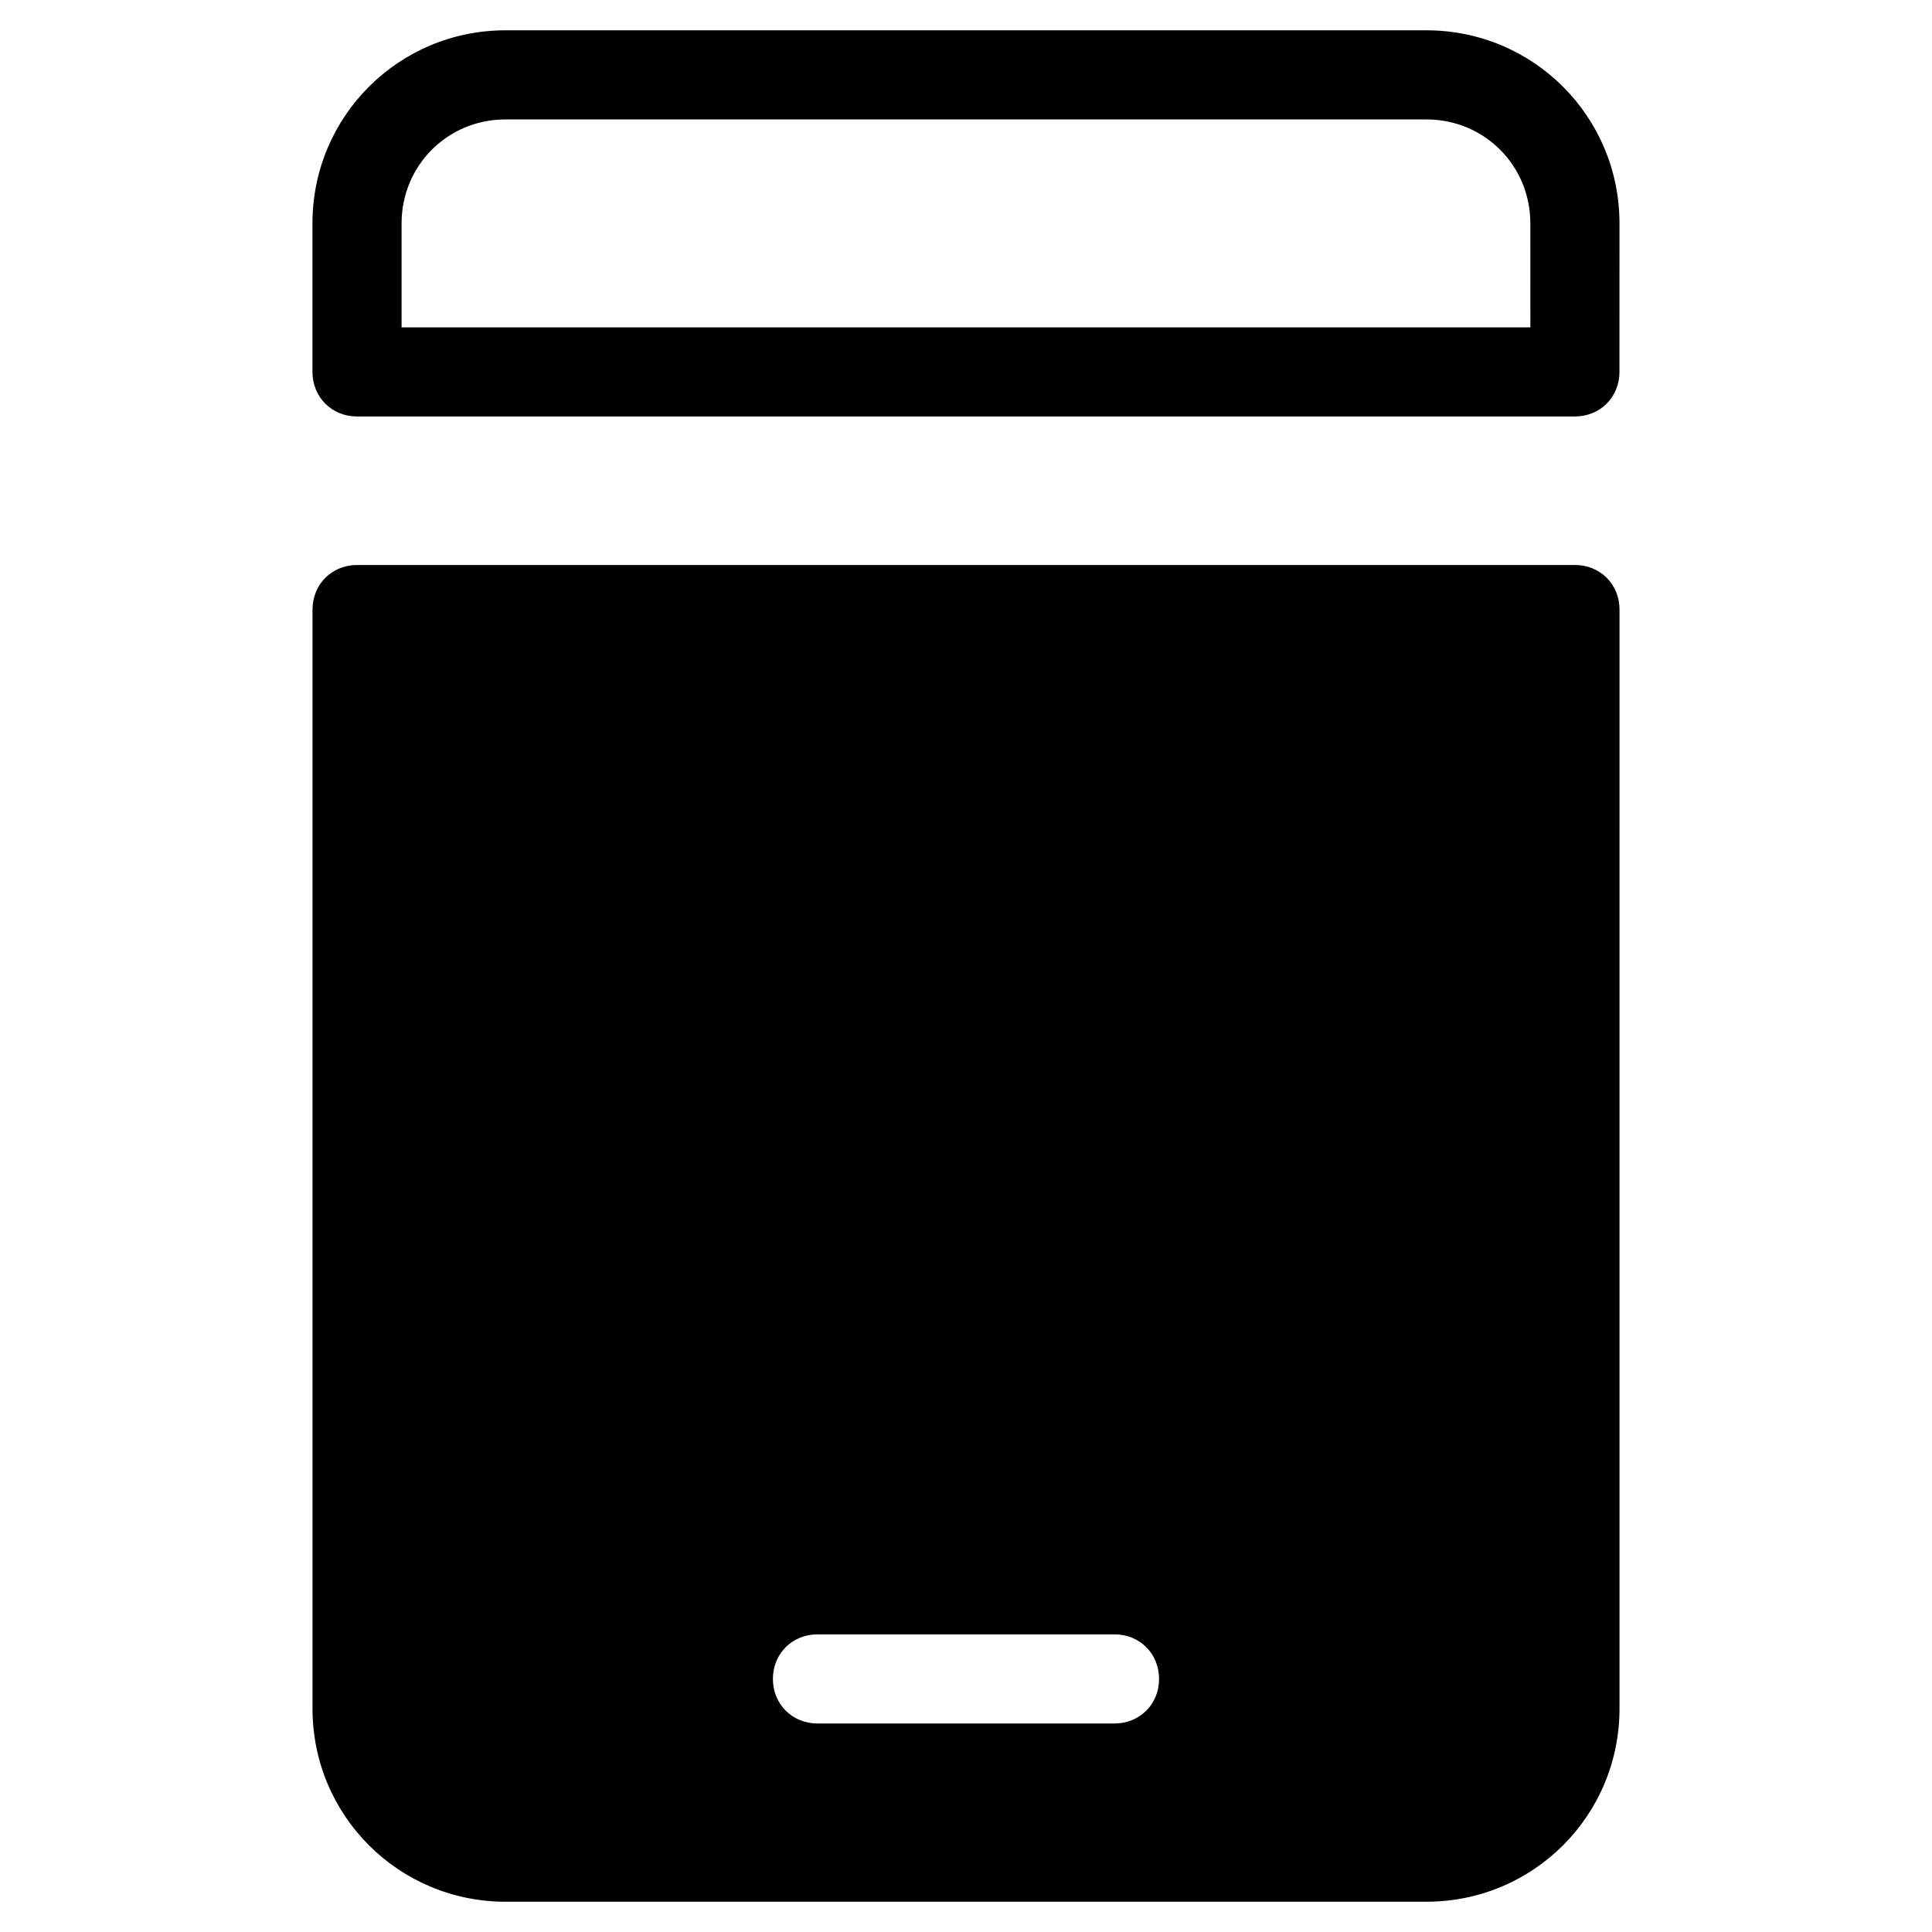 <?xml version="1.0" encoding="UTF-8"?>
<!-- Uploaded to: ICON Repo, www.svgrepo.com, Generator: ICON Repo Mixer Tools -->
<svg fill="#000000" width="800px" height="800px" version="1.1" viewBox="144 144 512 512" xmlns="http://www.w3.org/2000/svg">
 <g>
  <path d="m561.38 293.73h-322.75c-6.691 0-11.809 5.117-11.809 11.809v291.27c0 28.34 22.828 51.168 51.168 51.168h244.03c28.34 0 51.168-22.828 51.168-51.168l0.004-291.27c0-6.691-5.117-11.809-11.809-11.809zm-122.02 307.01h-78.723c-6.691 0-11.809-5.117-11.809-11.809 0-6.691 5.117-11.809 11.809-11.809h78.719c6.691 0 11.809 5.117 11.809 11.809 0.004 6.691-5.113 11.809-11.805 11.809z"/>
  <path d="m573.18 203.2c0-28.34-22.828-51.168-51.168-51.168h-244.04c-28.34 0-51.168 22.828-51.168 51.168v39.359c0 6.691 5.117 11.809 11.809 11.809h322.75c6.691 0 11.809-5.117 11.809-11.809zm-23.617 27.551h-299.14v-27.551c0-15.352 12.203-27.551 27.551-27.551h244.03c15.352 0 27.551 12.203 27.551 27.551z"/>
 </g>
</svg>